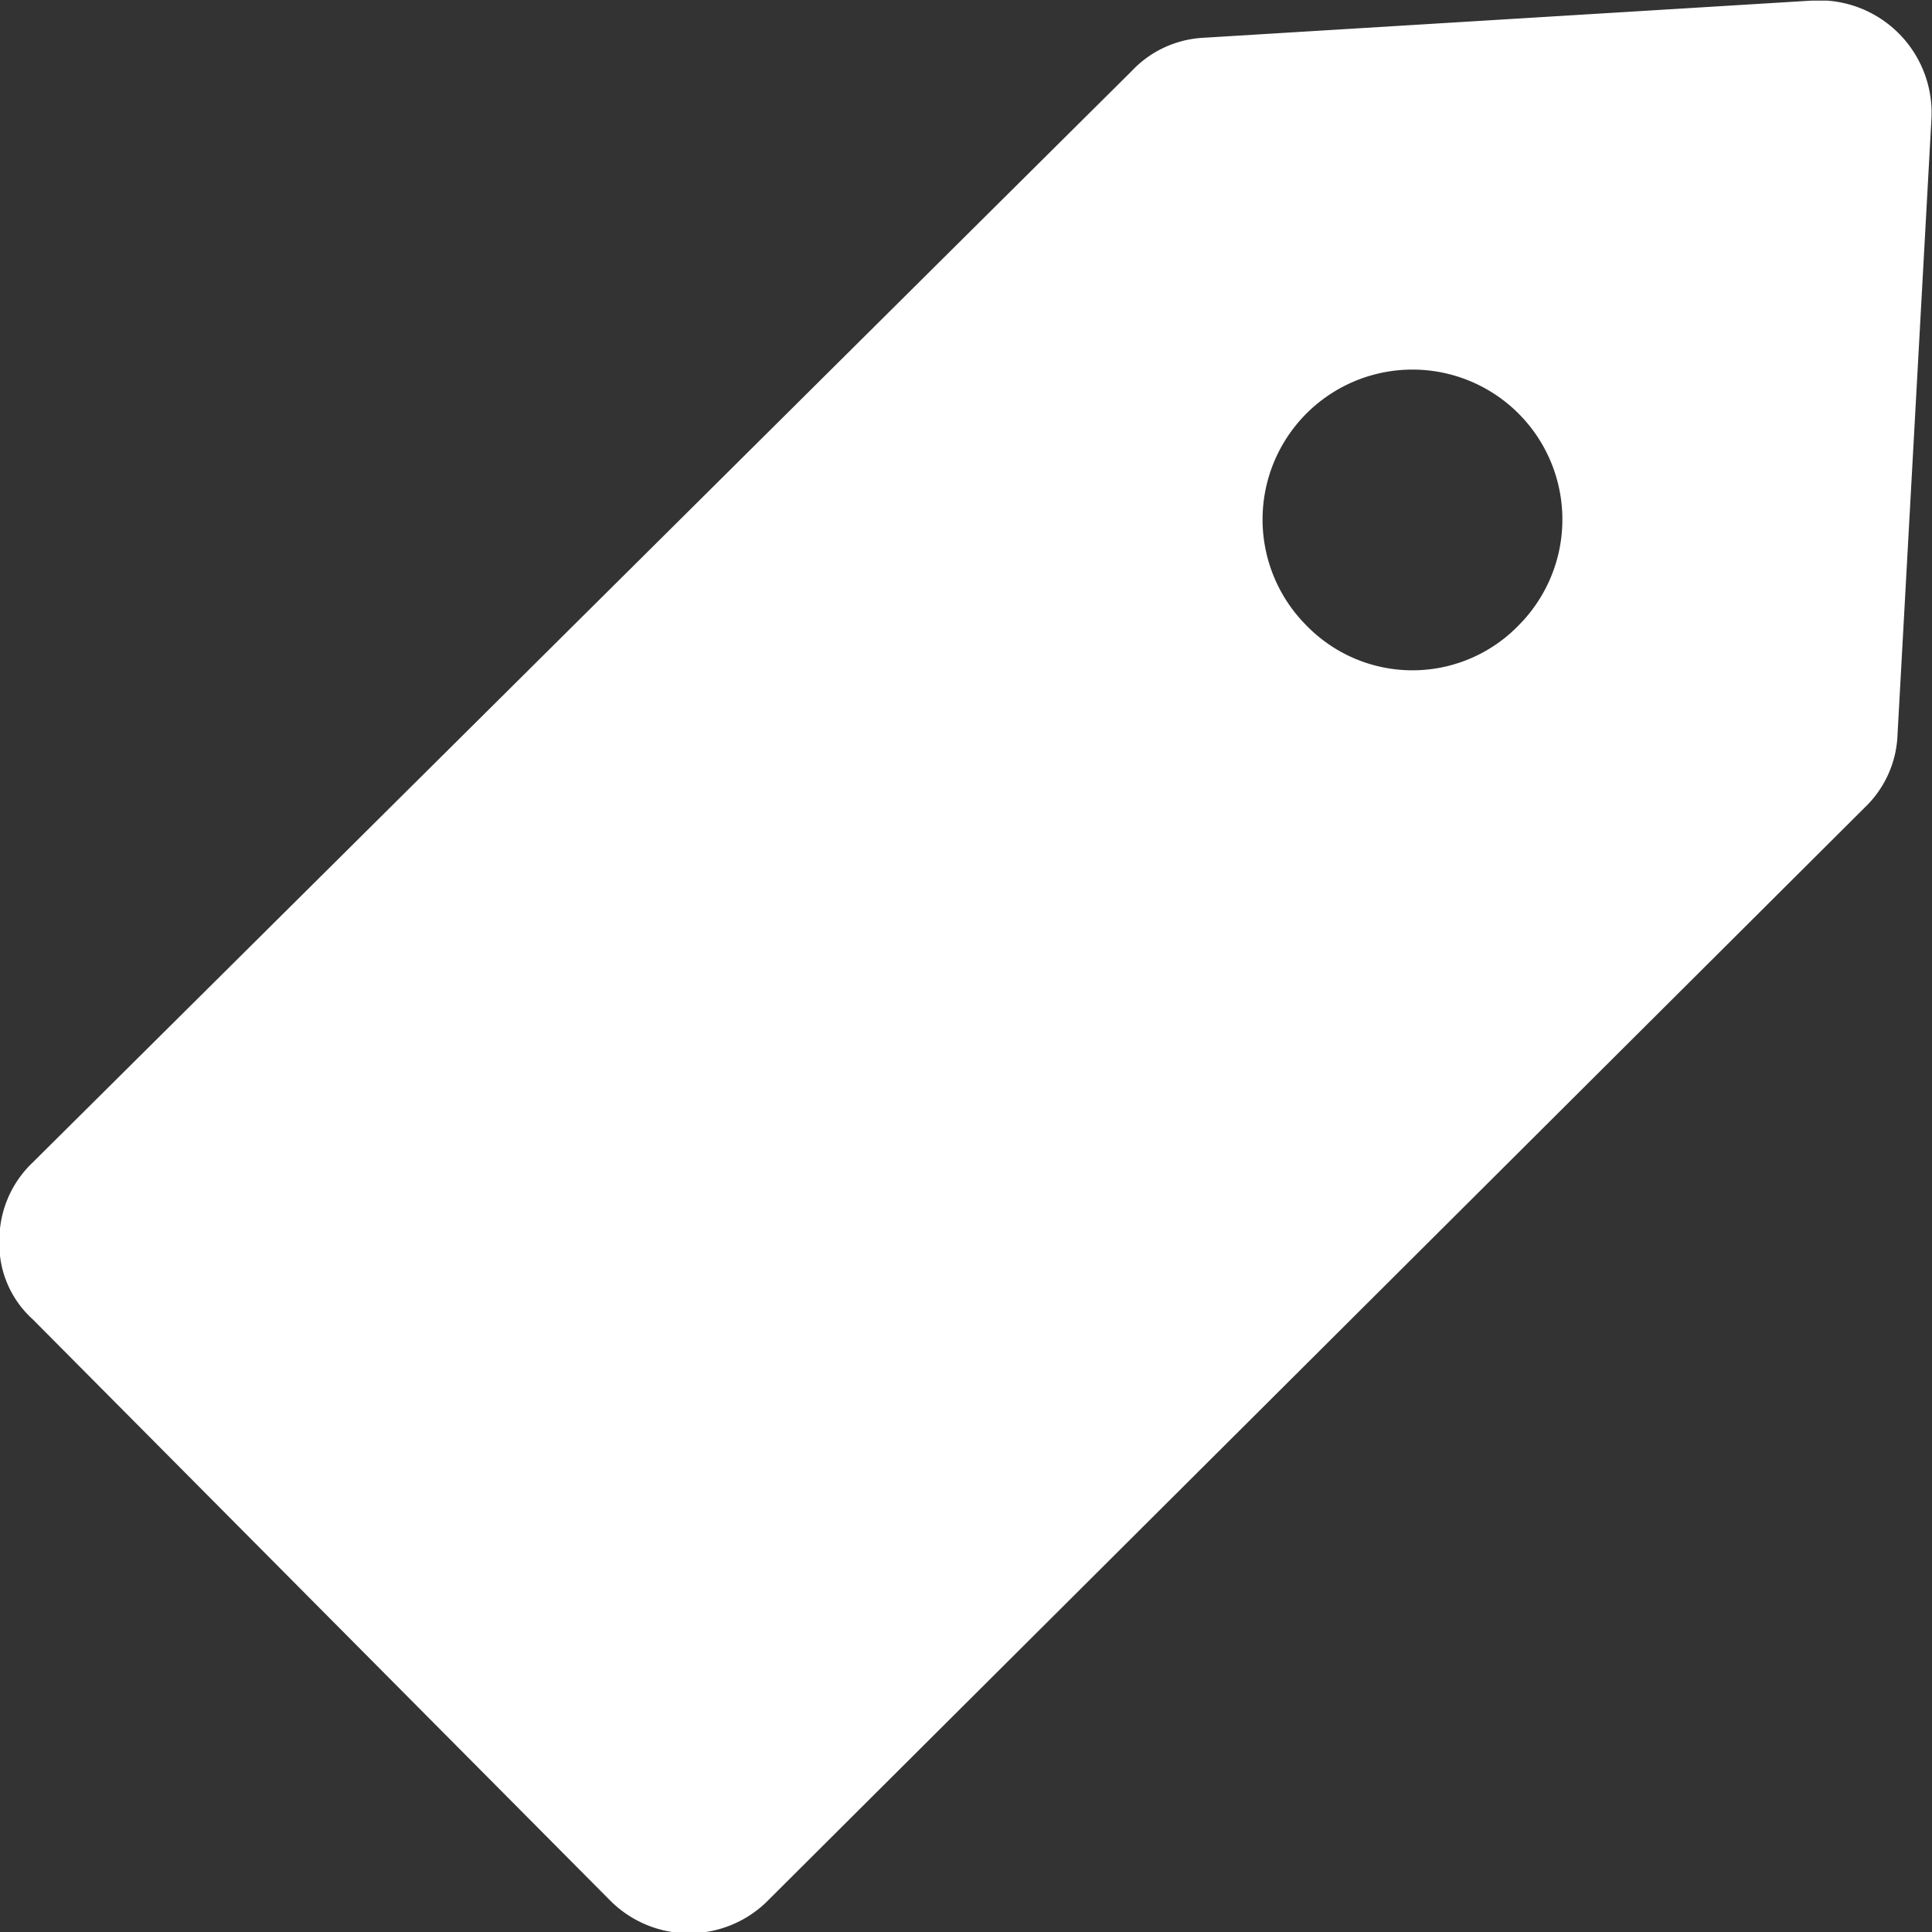 <svg xmlns="http://www.w3.org/2000/svg" width="32" height="32" viewBox="0 0 32 32">
  <rect x="0" y="0" width="32" height="32" fill="#333333" stroke="none"/>
  <defs>
    <style>
      .cls-1 {
        fill: #fff;
        fill-rule: evenodd;
      }
    </style>
  </defs>
  <path id="Shape_1_copy" data-name="Shape 1 copy" class="cls-1" d="M1106.68,920.518l18.2-18.137a1.761,1.761,0,0,0,.55-1.233l0.56-10.166a1.864,1.864,0,0,0-1.73-1.972h-0.25l-10.1.617h0a1.756,1.756,0,0,0-1.17.554l-18.2,18.075a1.77,1.77,0,0,0-.55,1.3h0a1.675,1.675,0,0,0,.55,1.294l9.55,9.612A1.845,1.845,0,0,0,1106.68,920.518Zm8.96-21.157a2.483,2.483,0,1,1,3.51,0,2.448,2.448,0,0,1-3.51,0h0Z" transform="translate(-1094 -889)"/>
</svg>
